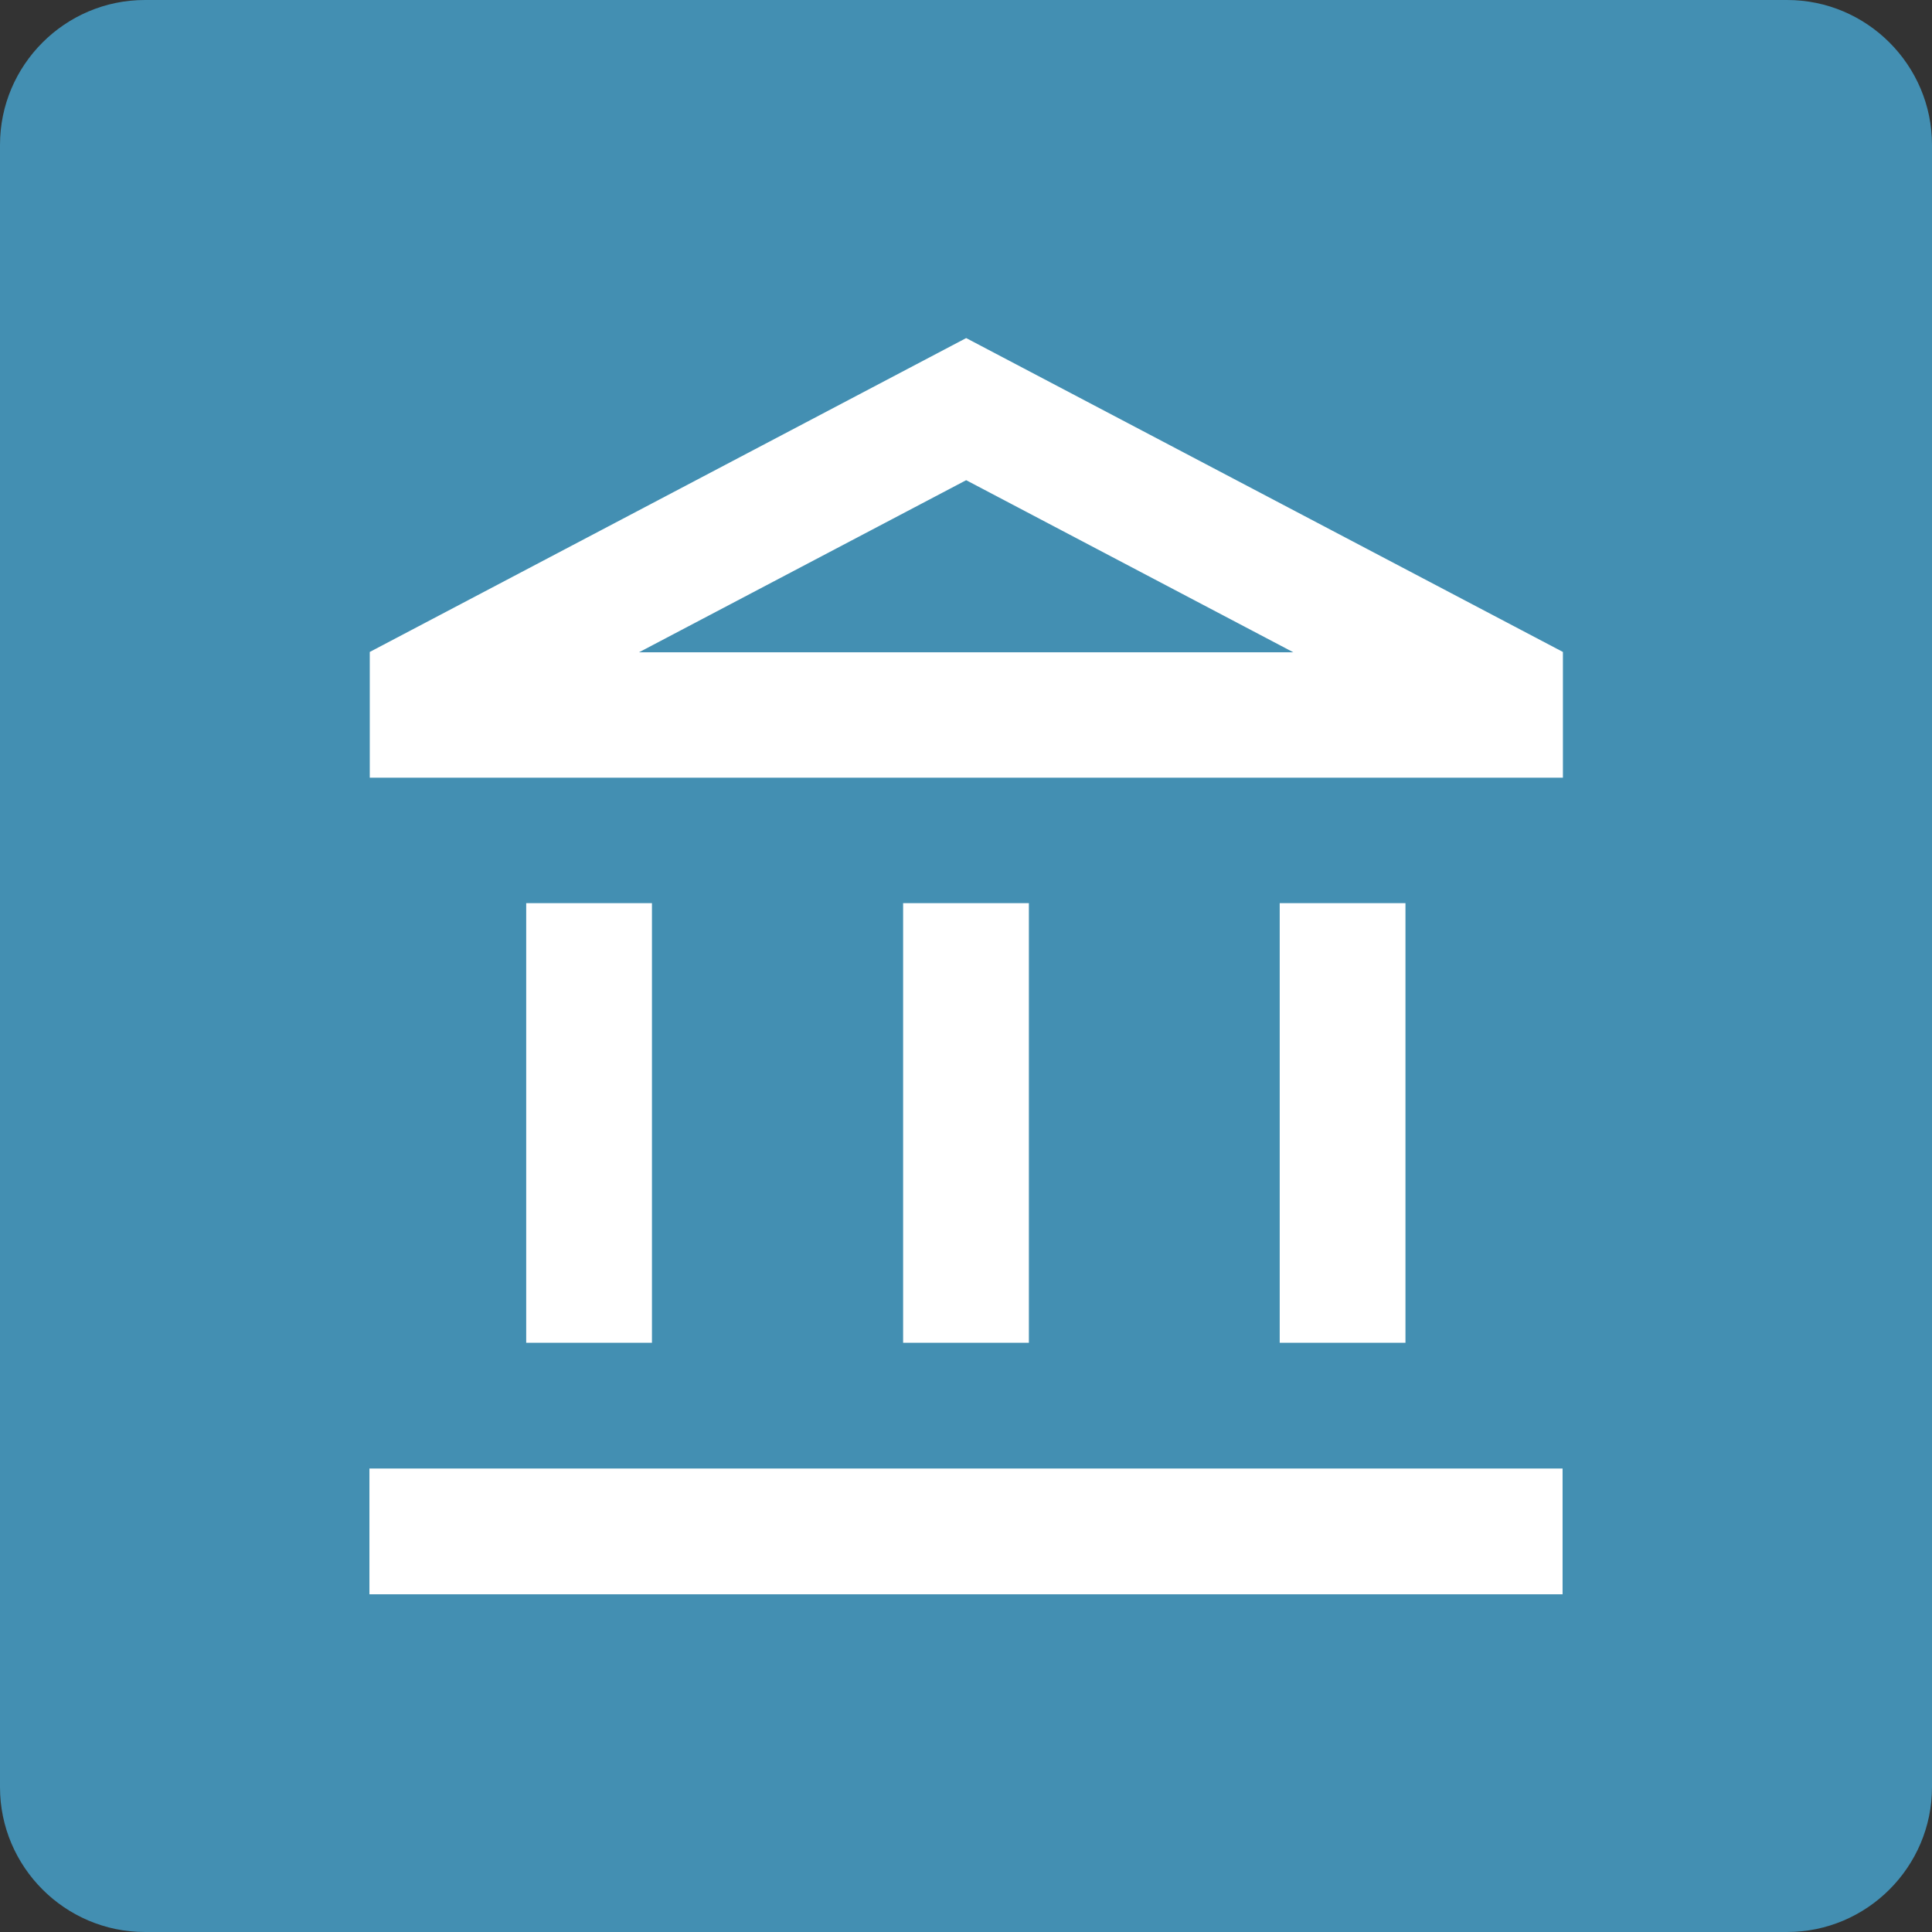 <?xml version="1.0" encoding="utf-8"?>
<!-- Generator: Adobe Illustrator 26.0.3, SVG Export Plug-In . SVG Version: 6.00 Build 0)  -->
<svg version="1.1" id="Layer_1" xmlns="http://www.w3.org/2000/svg" xmlns:xlink="http://www.w3.org/1999/xlink" x="0px" y="0px"
	 viewBox="0 0 566.9 566.9" style="enable-background:new 0 0 566.9 566.9;" xml:space="preserve">
<rect x="0" y="0" width="566.9" height="566.9" fill="#333333" stroke="none"/>
<style type="text/css">
	.st0{fill:#438FB2;}
	.st1{fill:#FFFFFF;}
</style>
<g>
	<g>
		<path class="st0" d="M524.4,566.9H42.5C19.1,566.9,0,547.8,0,524.4V42.5C0,19.1,19.1,0,42.5,0h481.9c23.4,0,42.5,19.1,42.5,42.5
			v481.9C566.9,547.8,547.8,566.9,524.4,566.9z"/>
	</g>
</g>
<path class="st1" d="M191.3,265h-36.9v129h36.9V265z M301.9,265H265v129h36.9V265z M458.5,430.9H108.4v36.9h350.1V430.9z M412.4,265
	h-36.9v129h36.9V265z M283.5,140.9l96,50.5h-192L283.5,140.9 M283.5,99.2l-175,92.1v36.9h350.1v-36.9L283.5,99.2z"/>
</svg>
